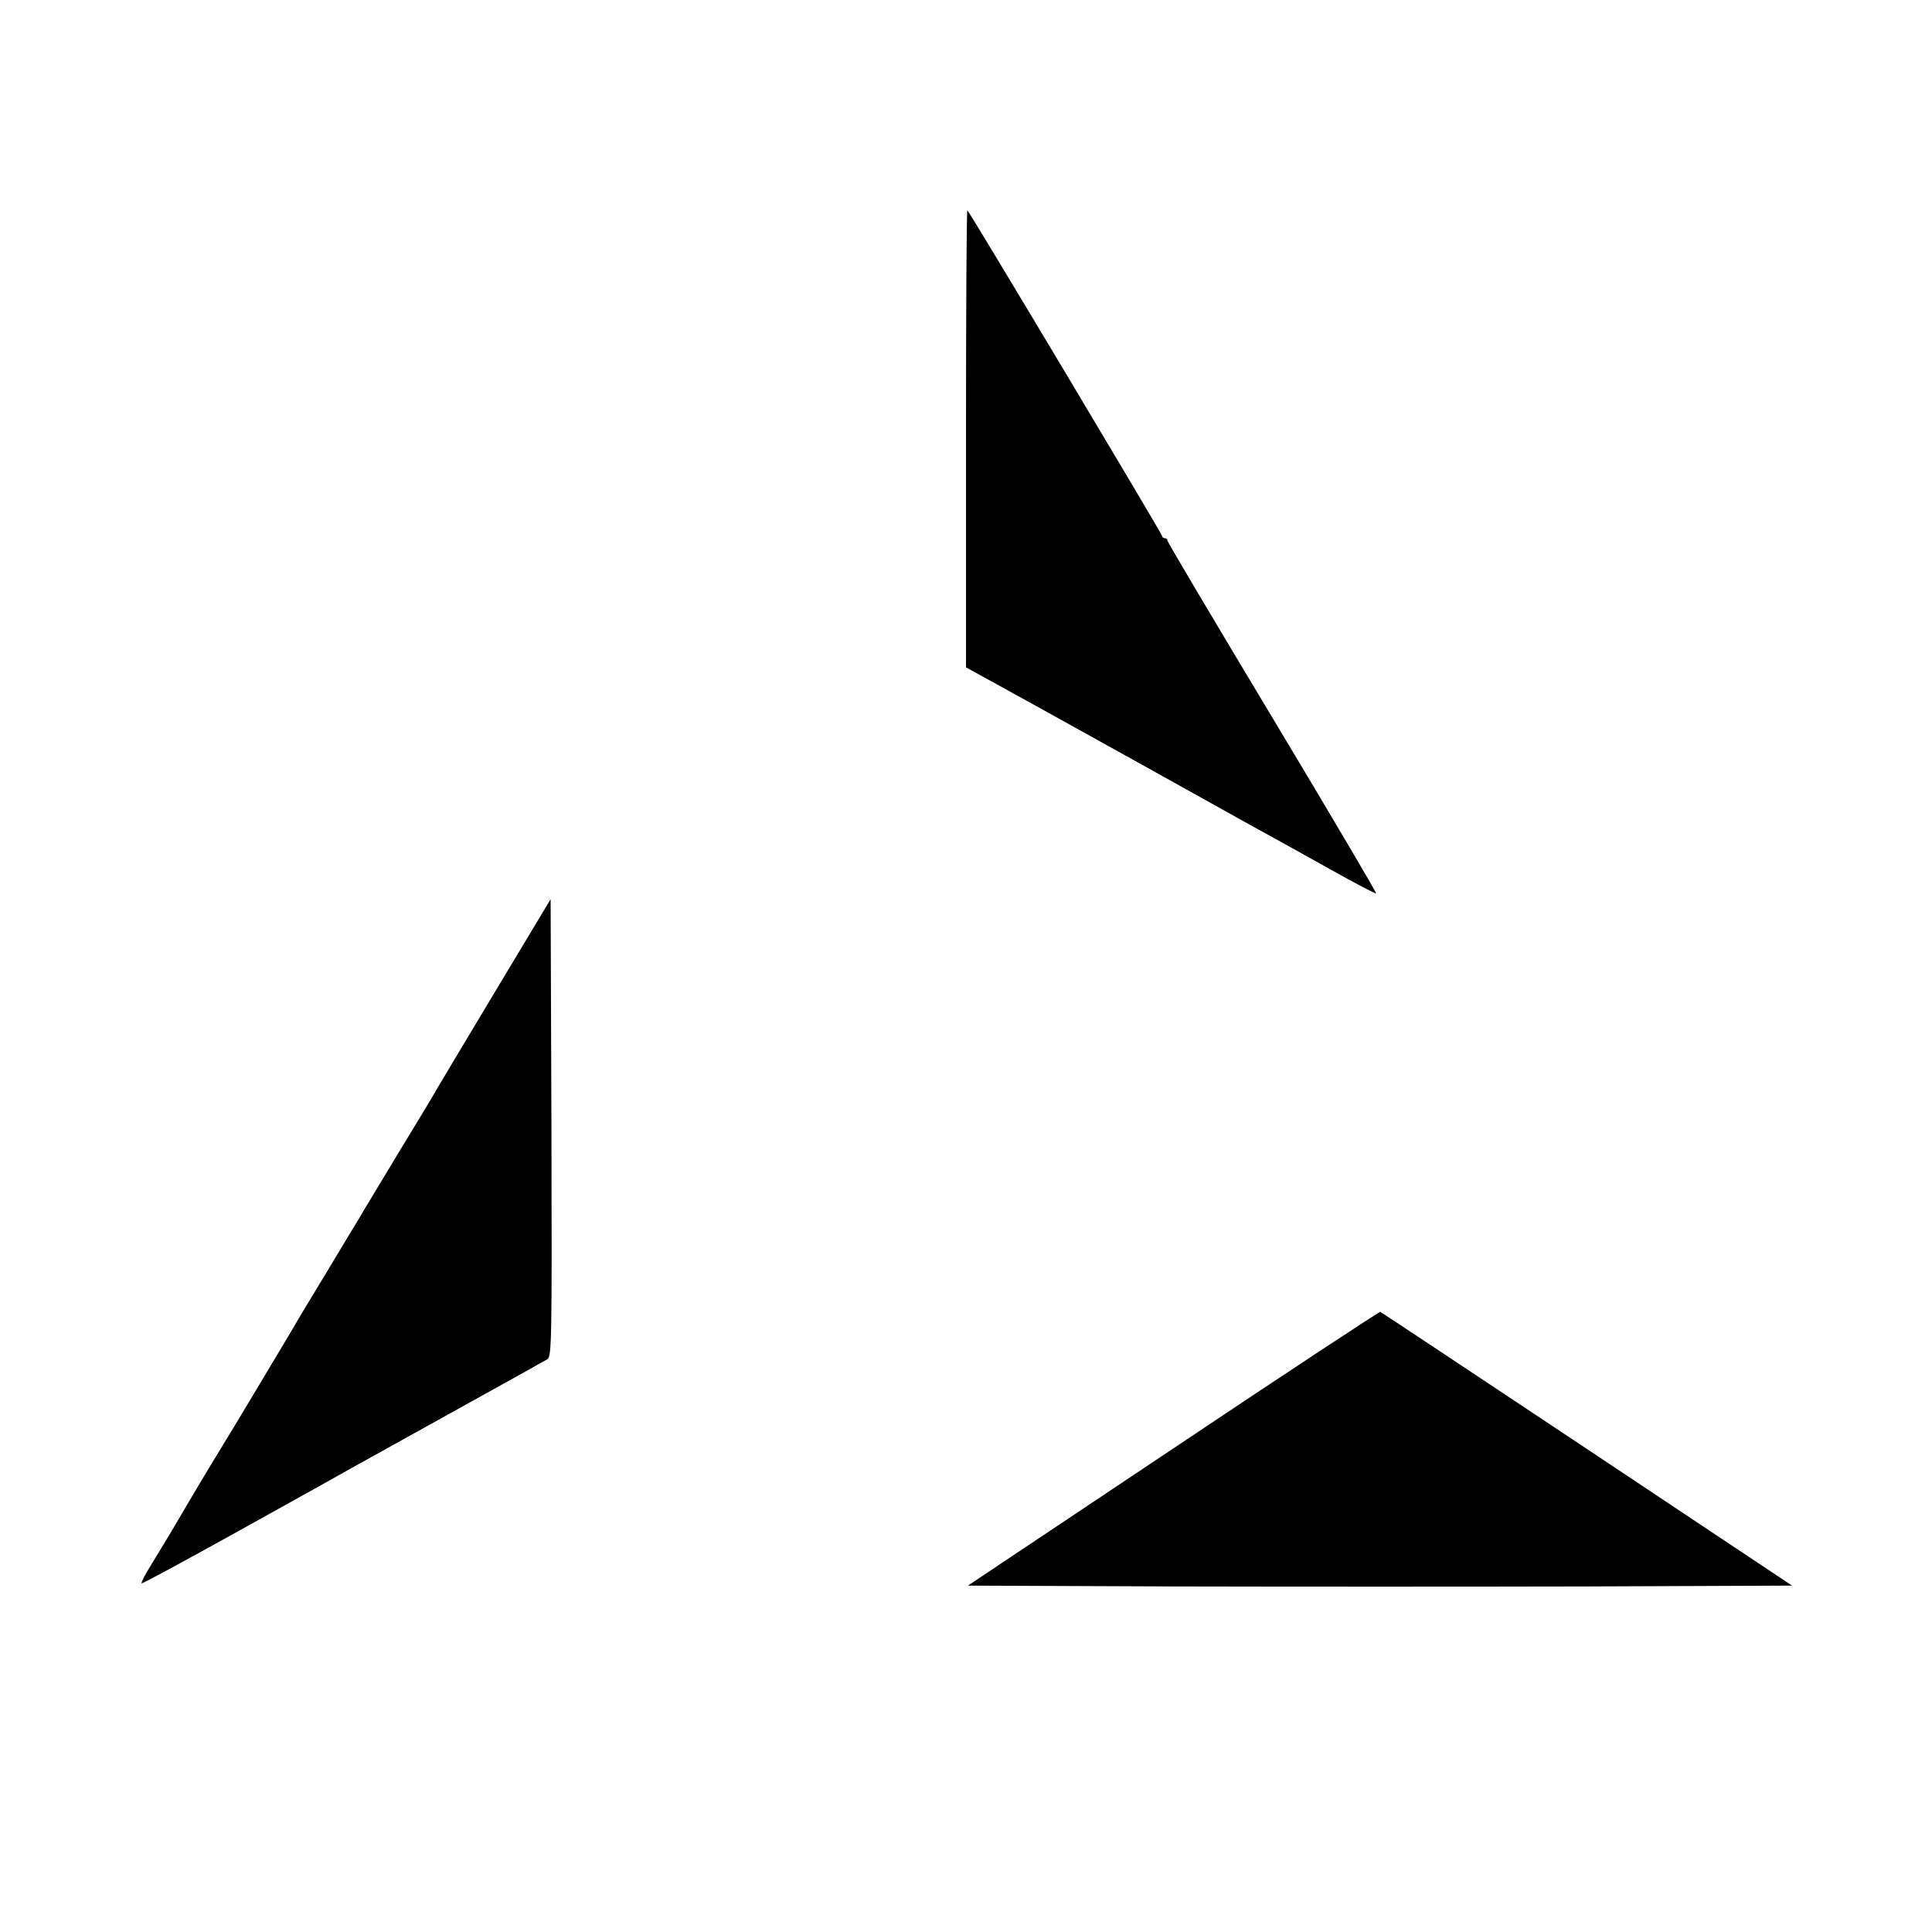 <?xml version="1.0" standalone="no"?>
<!DOCTYPE svg PUBLIC "-//W3C//DTD SVG 20010904//EN"
 "http://www.w3.org/TR/2001/REC-SVG-20010904/DTD/svg10.dtd">
<svg version="1.0" xmlns="http://www.w3.org/2000/svg"
 width="700pt" height="700pt" viewBox="0 0 700 700"
 preserveAspectRatio="xMidYMid meet">
<g transform="translate(0,700) scale(0.1,-0.1)"
fill="#000000" stroke="none">
<path d="M3500 5413 l0 -831 151 -83 c84 -46 177 -98 208 -115 64 -35 583
-324 651 -362 25 -14 70 -39 100 -55 30 -17 126 -70 214 -119 87 -49 160 -87
162 -85 2 2 -167 289 -376 637 -209 348 -380 636 -380 641 0 5 -4 9 -10 9 -5
0 -10 4 -10 9 0 7 -693 1167 -705 1179 -3 3 -5 -368 -5 -825z"/>
<path d="M1795 3409 c-110 -183 -204 -341 -210 -351 -5 -10 -68 -115 -140
-233 -71 -118 -135 -223 -140 -233 -6 -9 -60 -99 -120 -199 -61 -100 -115
-190 -120 -200 -9 -15 -238 -399 -266 -443 -43 -70 -115 -191 -130 -217 -17
-30 -51 -87 -76 -128 -7 -11 -28 -46 -48 -79 -20 -32 -34 -60 -32 -63 2 -2
159 83 348 188 189 105 362 201 384 214 115 64 614 341 663 368 32 18 65 37
75 42 16 10 17 62 15 839 l-3 828 -200 -333z"/>
<path d="M4251 1752 l-744 -497 747 -3 c410 -1 1082 -1 1492 0 l747 3 -743
495 c-409 272 -746 496 -749 497 -3 1 -341 -221 -750 -495z"/>
</g>
</svg>
